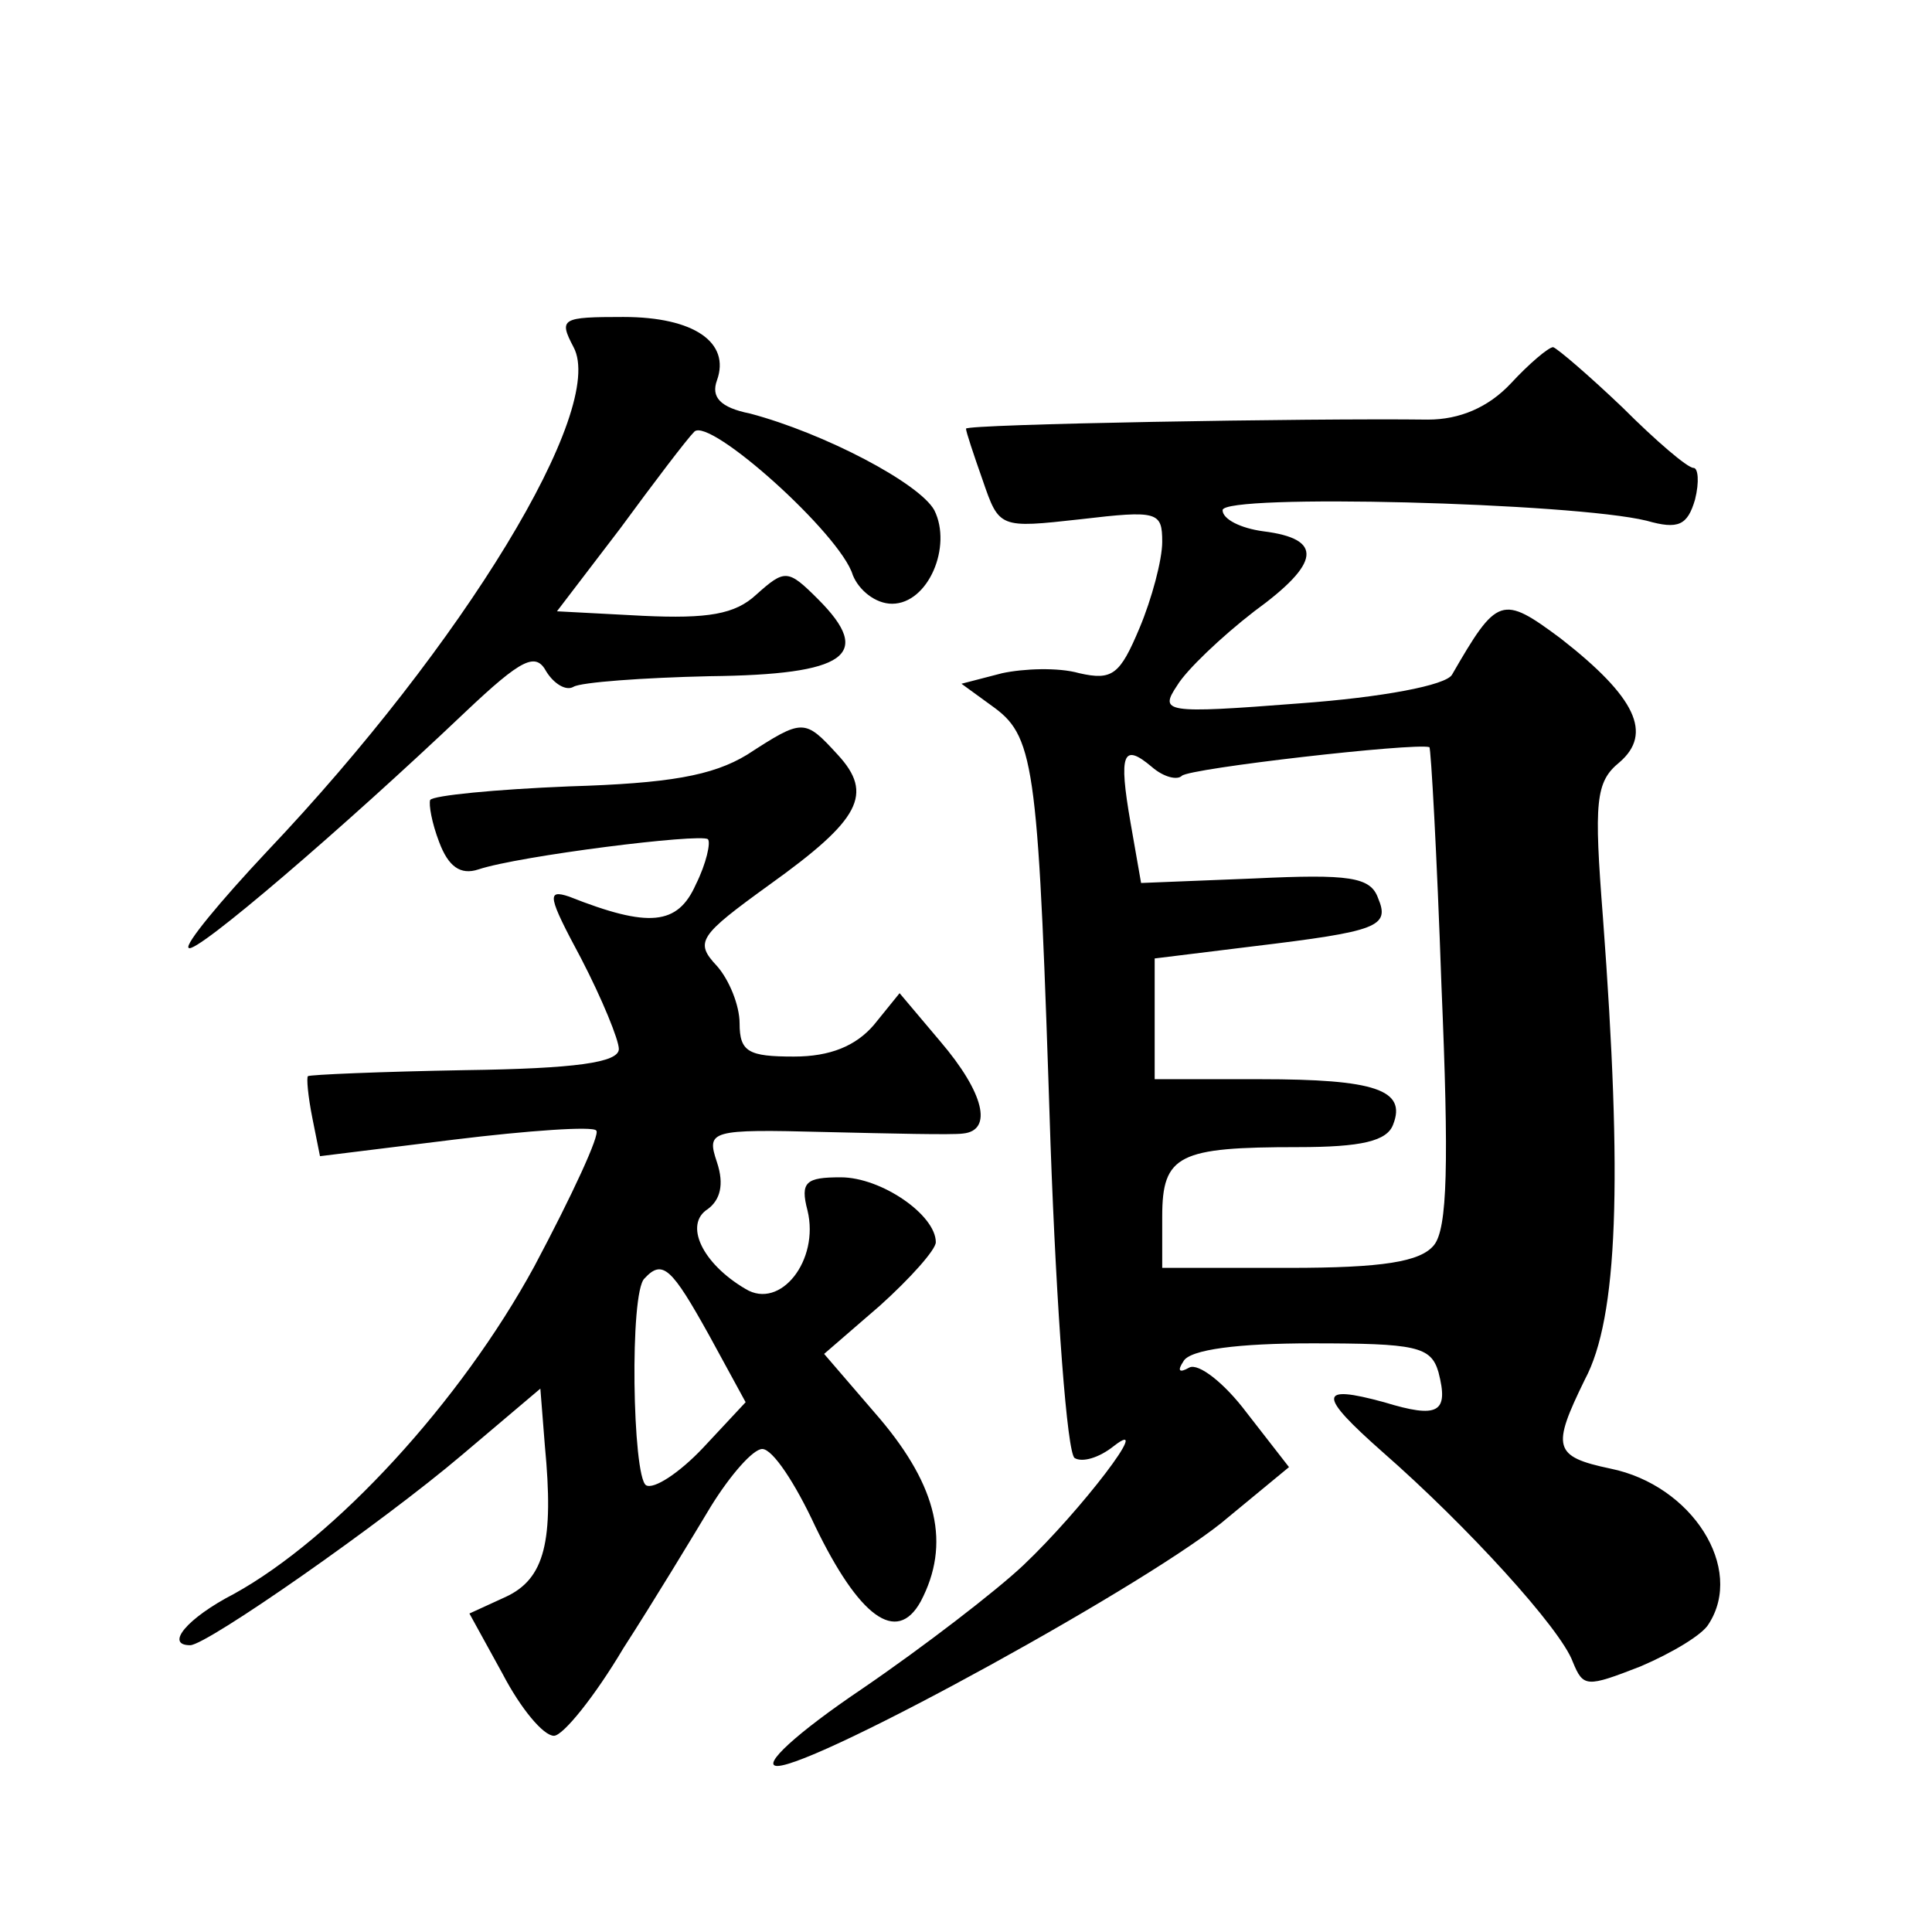 <?xml version="1.0" standalone="no"?>
<!DOCTYPE svg PUBLIC "-//W3C//DTD SVG 20010904//EN"
 "http://www.w3.org/TR/2001/REC-SVG-20010904/DTD/svg10.dtd">
<svg version="1.0" xmlns="http://www.w3.org/2000/svg"
 width="128pt" height="128pt" viewBox="0 0 128 128"
 preserveAspectRatio="xMidYMid meet">
<g transform="translate(0,128) scale(0.1,-0.1)"
fill="#0" stroke="none">
<path d="M380 1050 c22 -41 -73 -197 -203 -334 -31 -33 -55 -62 -52 -64 4 -5 103
80 183 156 38 36 47 40 54 27 5 -8 13 -13 18 -10 5 3 46 6 90 7 91 1 109 14 72
51 -20 20 -22 20 -41 3 -14 -13 -32 -16 -75 -14 l-57 3 42 55 c22 30 44 59 49 64
10 10 97 -68 105 -95 4 -10 15 -19 26 -19 24 0 40 38 28 62 -10 18 -73 51 -122
64 -20 4 -26 11 -22 22 9 25 -15 42 -62 42 -41 0 -43 -1 -33 -20z M1001 1026 c-15
-16 -34 -24 -55 -24 -78 1 -306 -3 -306 -6 0 -2 5 -17 11 -34 11 -32 11 -32 65
-26 51 6 54 5 54 -15 0 -12 -7 -38 -15 -57 -13 -31 -18 -35 -40 -30 -14 4 -37 3
-51 0 l-27 -7 22 -16 c27 -20 29 -42 37 -289 4 -111 11 -205 16 -208 5 -3 16 0
26 8 27 21 -22 -43 -60 -79 -18 -17 -66 -54 -107 -82 -43 -29 -67 -51 -56 -51 26
0 252 124 299 165 l40 33 -28 36 c-15 20 -32 33 -38 30 -7 -4 -8 -2 -4 4 4 8 37
12 85 12 69 0 79 -2 84 -19 7 -27 0 -31 -36 -20 -44 12 -44 5 -1 -33 56 -49 118
-117 126 -139 7 -17 9 -17 45 -3 21 9 41 21 45 28 24 37 -11 92 -65 103 -38 8 -39
14 -17 59 22 41 25 132 12 306 -6 77 -5 90 11 103 22 19 11 43 -39 82 -39 29 -42
28 -72 -24 -4 -7 -46 -15 -101 -19 -90 -7 -93 -6 -81 12 6 10 29 32 51 49 44 32
46 48 6 53 -15 2 -27 8 -27 14 0 11 232 5 281 -7 21 -6 27 -3 32 14 3 12 2 21 -1
21 -4 0 -25 18 -47 40 -22 21 -43 39 -46 40 -3 0 -16 -11 -28 -24z m-46 -399 c5
-118 4 -161 -5 -172 -9 -11 -34 -15 -96 -15 l-84 0 0 34 c0 41 11 46 90 46 42 0
59 4 63 15 9 23 -12 30 -88 30 l-70 0 0 40 0 40 65 8 c83 10 91 13 83 32 -5 14
-19 16 -82 13 l-75 -3 -7 40 c-8 46 -5 53 14 37 8 -7 17 -9 20 -6 5 5 154 22 164
19 1 0 5 -71 8 -158z M495 780 c-23 -14 -52 -19 -118 -21 -49 -2 -90 -6 -92 -9
-1 -3 1 -15 6 -28 6 -16 14 -22 26 -18 27 9 147 24 152 20 2 -2 -1 -16 -8 -30 -12
-27 -31 -29 -84 -8 -15 5 -14 0 8 -41 14 -27 25 -54 25 -60 0 -9 -29 -13 -102 -14
-56 -1 -103 -3 -104 -4 -1 -1 0 -13 3 -28 l5 -25 89 11 c49 6 92 9 94 6 3 -2 -16
-43 -41 -90 -49 -90 -132 -180 -199 -217 -31 -16 -46 -34 -29 -34 11 0 127 81 180
126 l52 44 3 -38 c6 -63 0 -88 -26 -100 l-24 -11 22 -40 c12 -23 27 -41 34 -41
6 0 27 26 46 58 20 31 46 74 58 94 13 21 28 38 34 38 7 0 22 -23 35 -51 29 -60
54 -79 70 -50 20 38 11 76 -27 121 l-37 43 37 32 c20 18 37 37 37 42 0 18 -36 43
-63 43 -23 0 -27 -3 -22 -22 8 -33 -18 -66 -41 -52 -29 17 -41 43 -25 53 8 6 11
16 6 31 -7 21 -5 22 72 20 43 -1 84 -2 91 -1 20 2 14 27 -15 61 l-27 32 -17 -21
c-12 -14 -29 -21 -53 -21 -30 0 -36 3 -36 22 0 12 -7 29 -15 38 -15 16 -12 20 35
54 60 43 69 60 45 86 -22 24 -23 24 -60 0z m-25 -385 l24 -44 -28 -30 c-16 -17
-33 -28 -38 -25 -9 6 -11 128 -1 137 12 13 18 7 43 -38z"/>
</g>
</svg>
